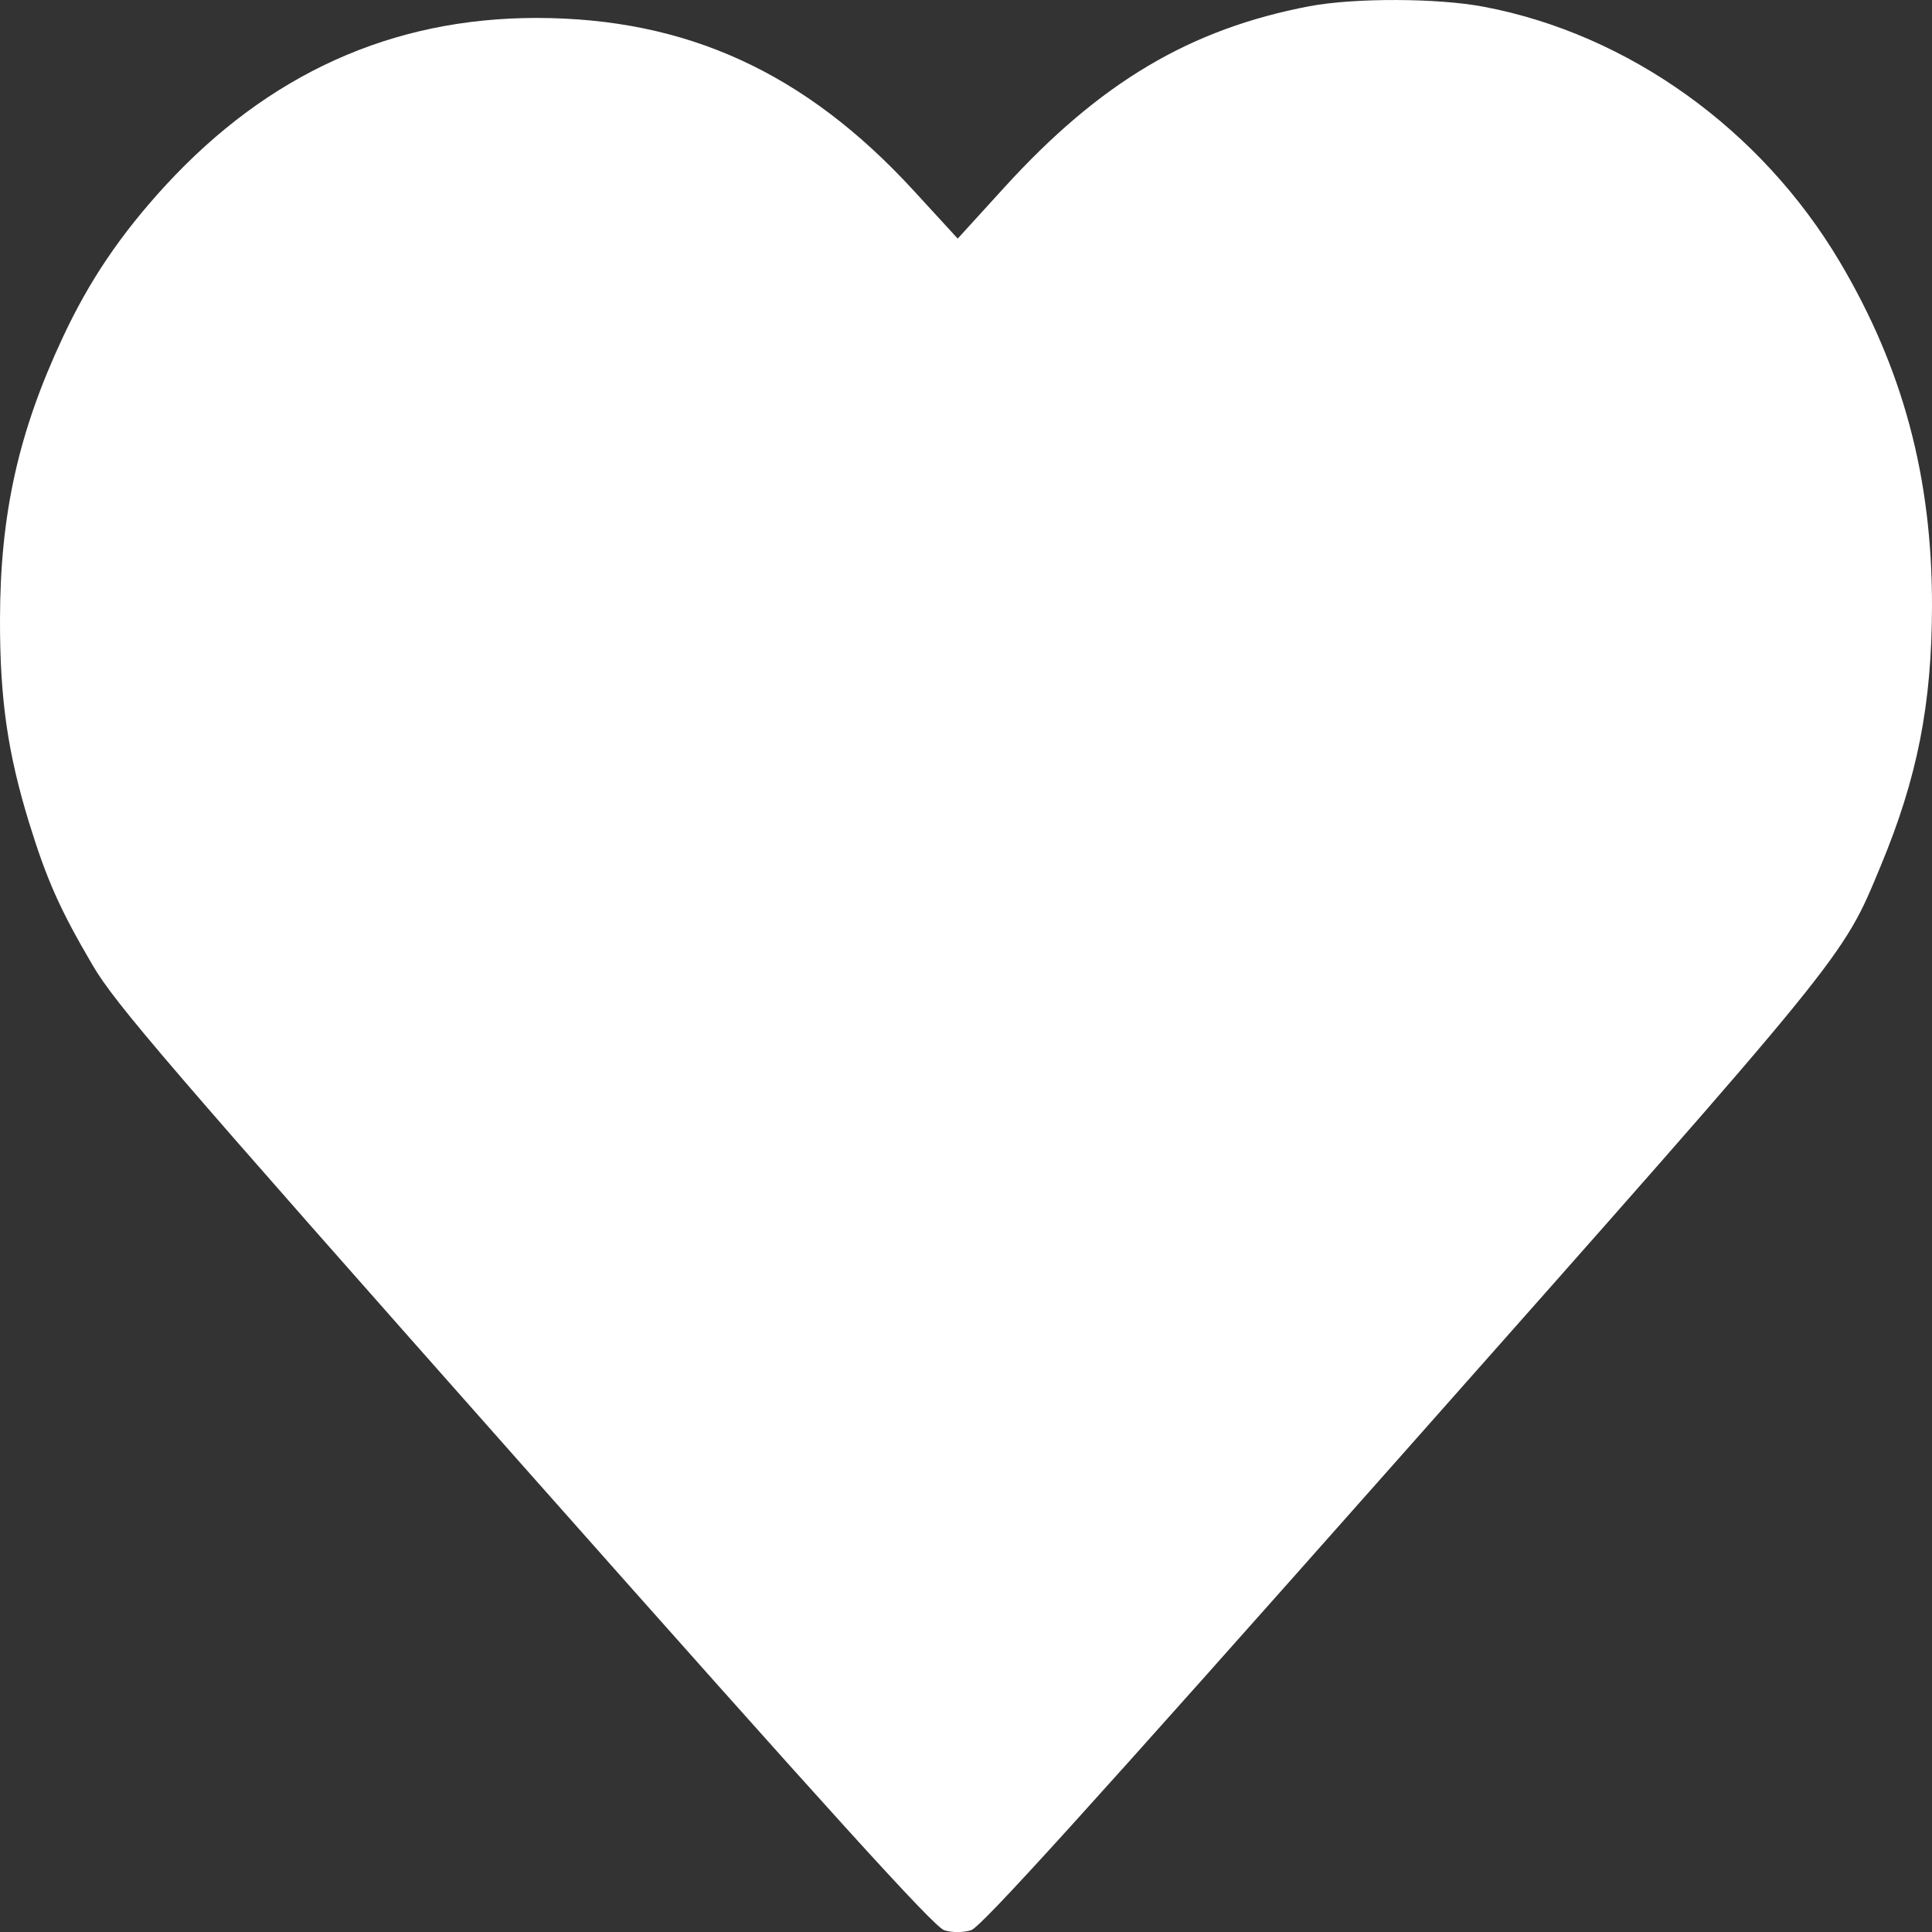<?xml version="1.0" encoding="UTF-8"?> <svg xmlns="http://www.w3.org/2000/svg" width="14" height="14" viewBox="0 0 14 14" fill="none"><rect x="0" y="0" width="14" height="14" fill="#333333" stroke="none"/> <path fill-rule="evenodd" clip-rule="evenodd" d="M9.489 0.045C8.623 0.21 7.971 0.597 7.277 1.359L6.94 1.729L6.617 1.377C5.832 0.523 4.973 0.131 3.888 0.13C2.841 0.13 1.945 0.535 1.2 1.343C0.874 1.698 0.647 2.033 0.454 2.447C0.133 3.133 0.001 3.726 1.61565e-05 4.491C-0.001 5.063 0.055 5.453 0.21 5.959C0.339 6.376 0.433 6.588 0.671 6.994C0.836 7.275 1.206 7.706 3.801 10.635C6.025 13.144 6.768 13.964 6.842 13.987C6.899 14.005 6.979 14.005 7.037 13.987C7.11 13.964 7.871 13.124 10.152 10.55C13.402 6.882 13.349 6.948 13.627 6.278C13.894 5.637 13.999 5.105 14 4.389C14.001 3.458 13.789 2.668 13.331 1.896C12.761 0.936 11.799 0.247 10.752 0.049C10.417 -0.015 9.811 -0.016 9.489 0.045Z" fill="white"></path> </svg> 